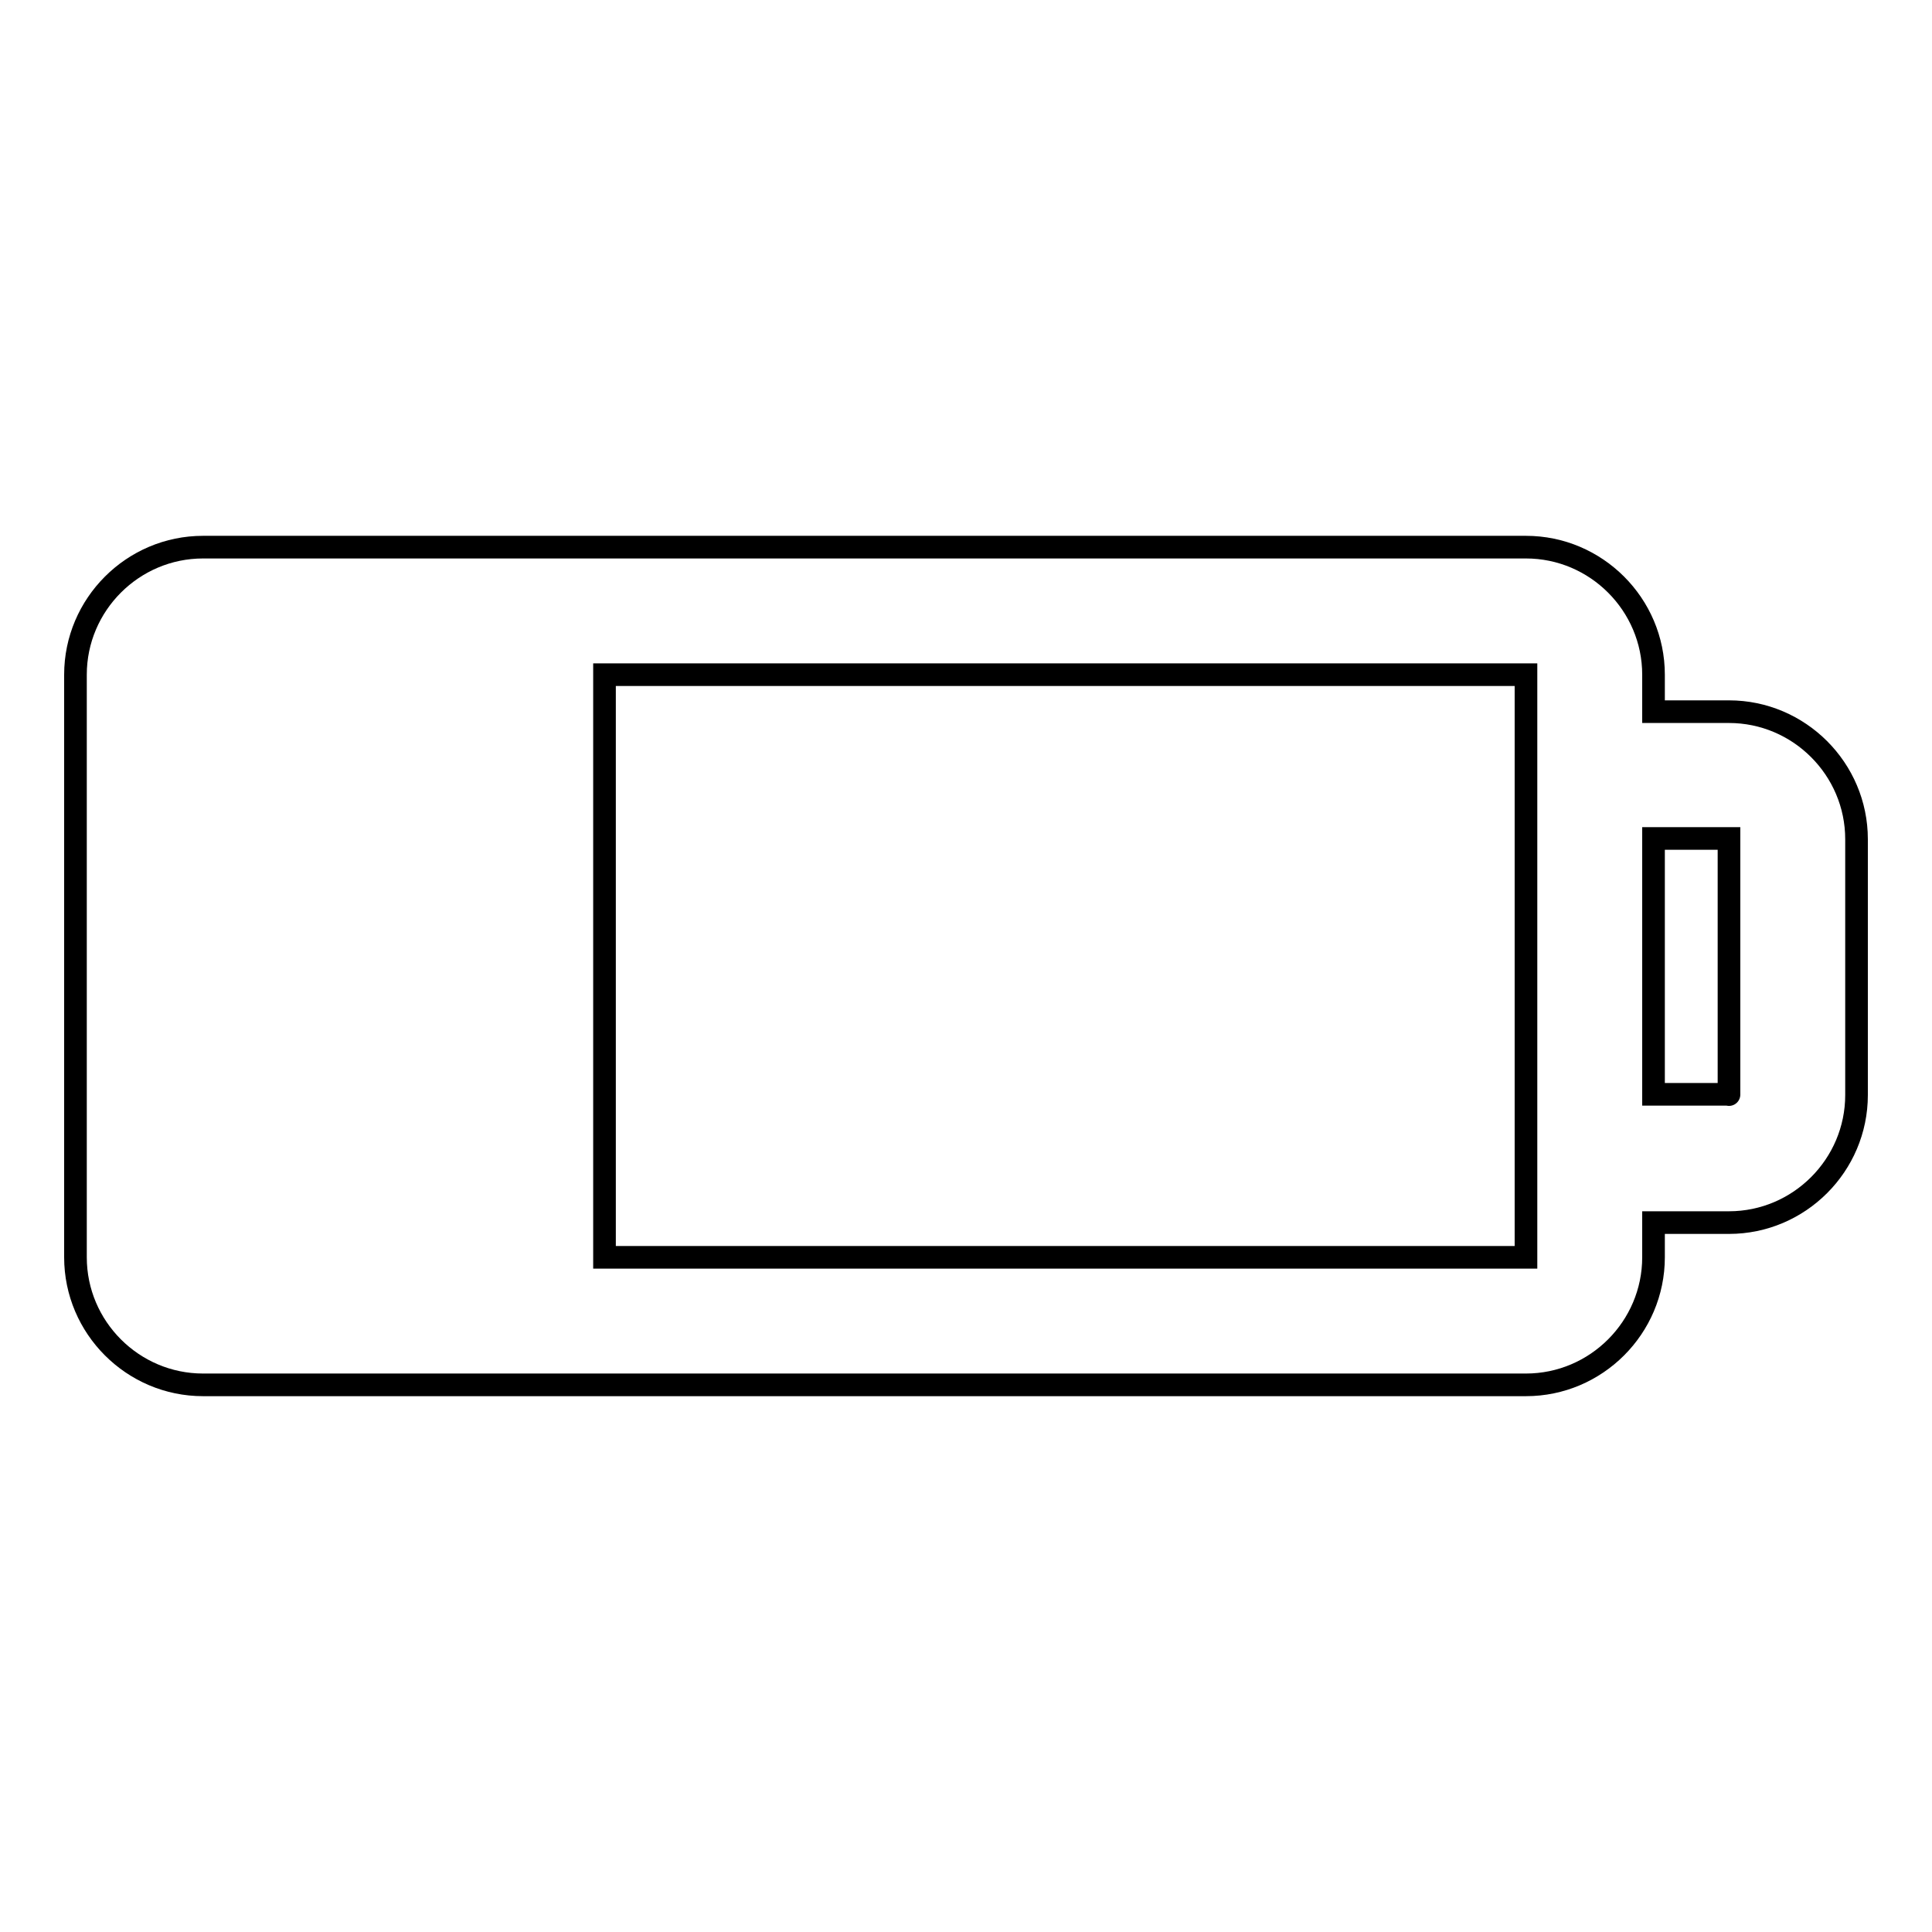 <?xml version="1.0" encoding="utf-8"?>
<!-- Svg Vector Icons : http://www.onlinewebfonts.com/icon -->
<!DOCTYPE svg PUBLIC "-//W3C//DTD SVG 1.1//EN" "http://www.w3.org/Graphics/SVG/1.1/DTD/svg11.dtd">
<svg version="1.1" xmlns="http://www.w3.org/2000/svg" xmlns:xlink="http://www.w3.org/1999/xlink" x="0px" y="0px" viewBox="0 0 256 256" enable-background="new 0 0 256 256" xml:space="preserve">
<g> <path stroke-width="3" fill-opacity="0" stroke="#000000"  d="M229.1,94.3h-10v-4.9c0-9.3-7.6-16.9-16.9-16.9H26.9c-9.3,0-16.9,7.6-16.9,16.9v77.2 c0,9.3,7.6,16.9,16.9,16.9h175.3c9.3,0,16.9-7.6,16.9-16.9V162h10c9.3,0,16.9-7.6,16.9-16.9v-33.9C246,101.9,238.4,94.3,229.1,94.3 z M202.2,166.6C202.2,166.6,202.2,166.6,202.2,166.6H80.1V89.4h122.1v4.9l0,0V162h0L202.2,166.6z M229.1,145 C229.1,145,229.1,145.1,229.1,145l-10,0v-33.9h10c0,0,0,0,0,0V145z"/></g>
</svg>